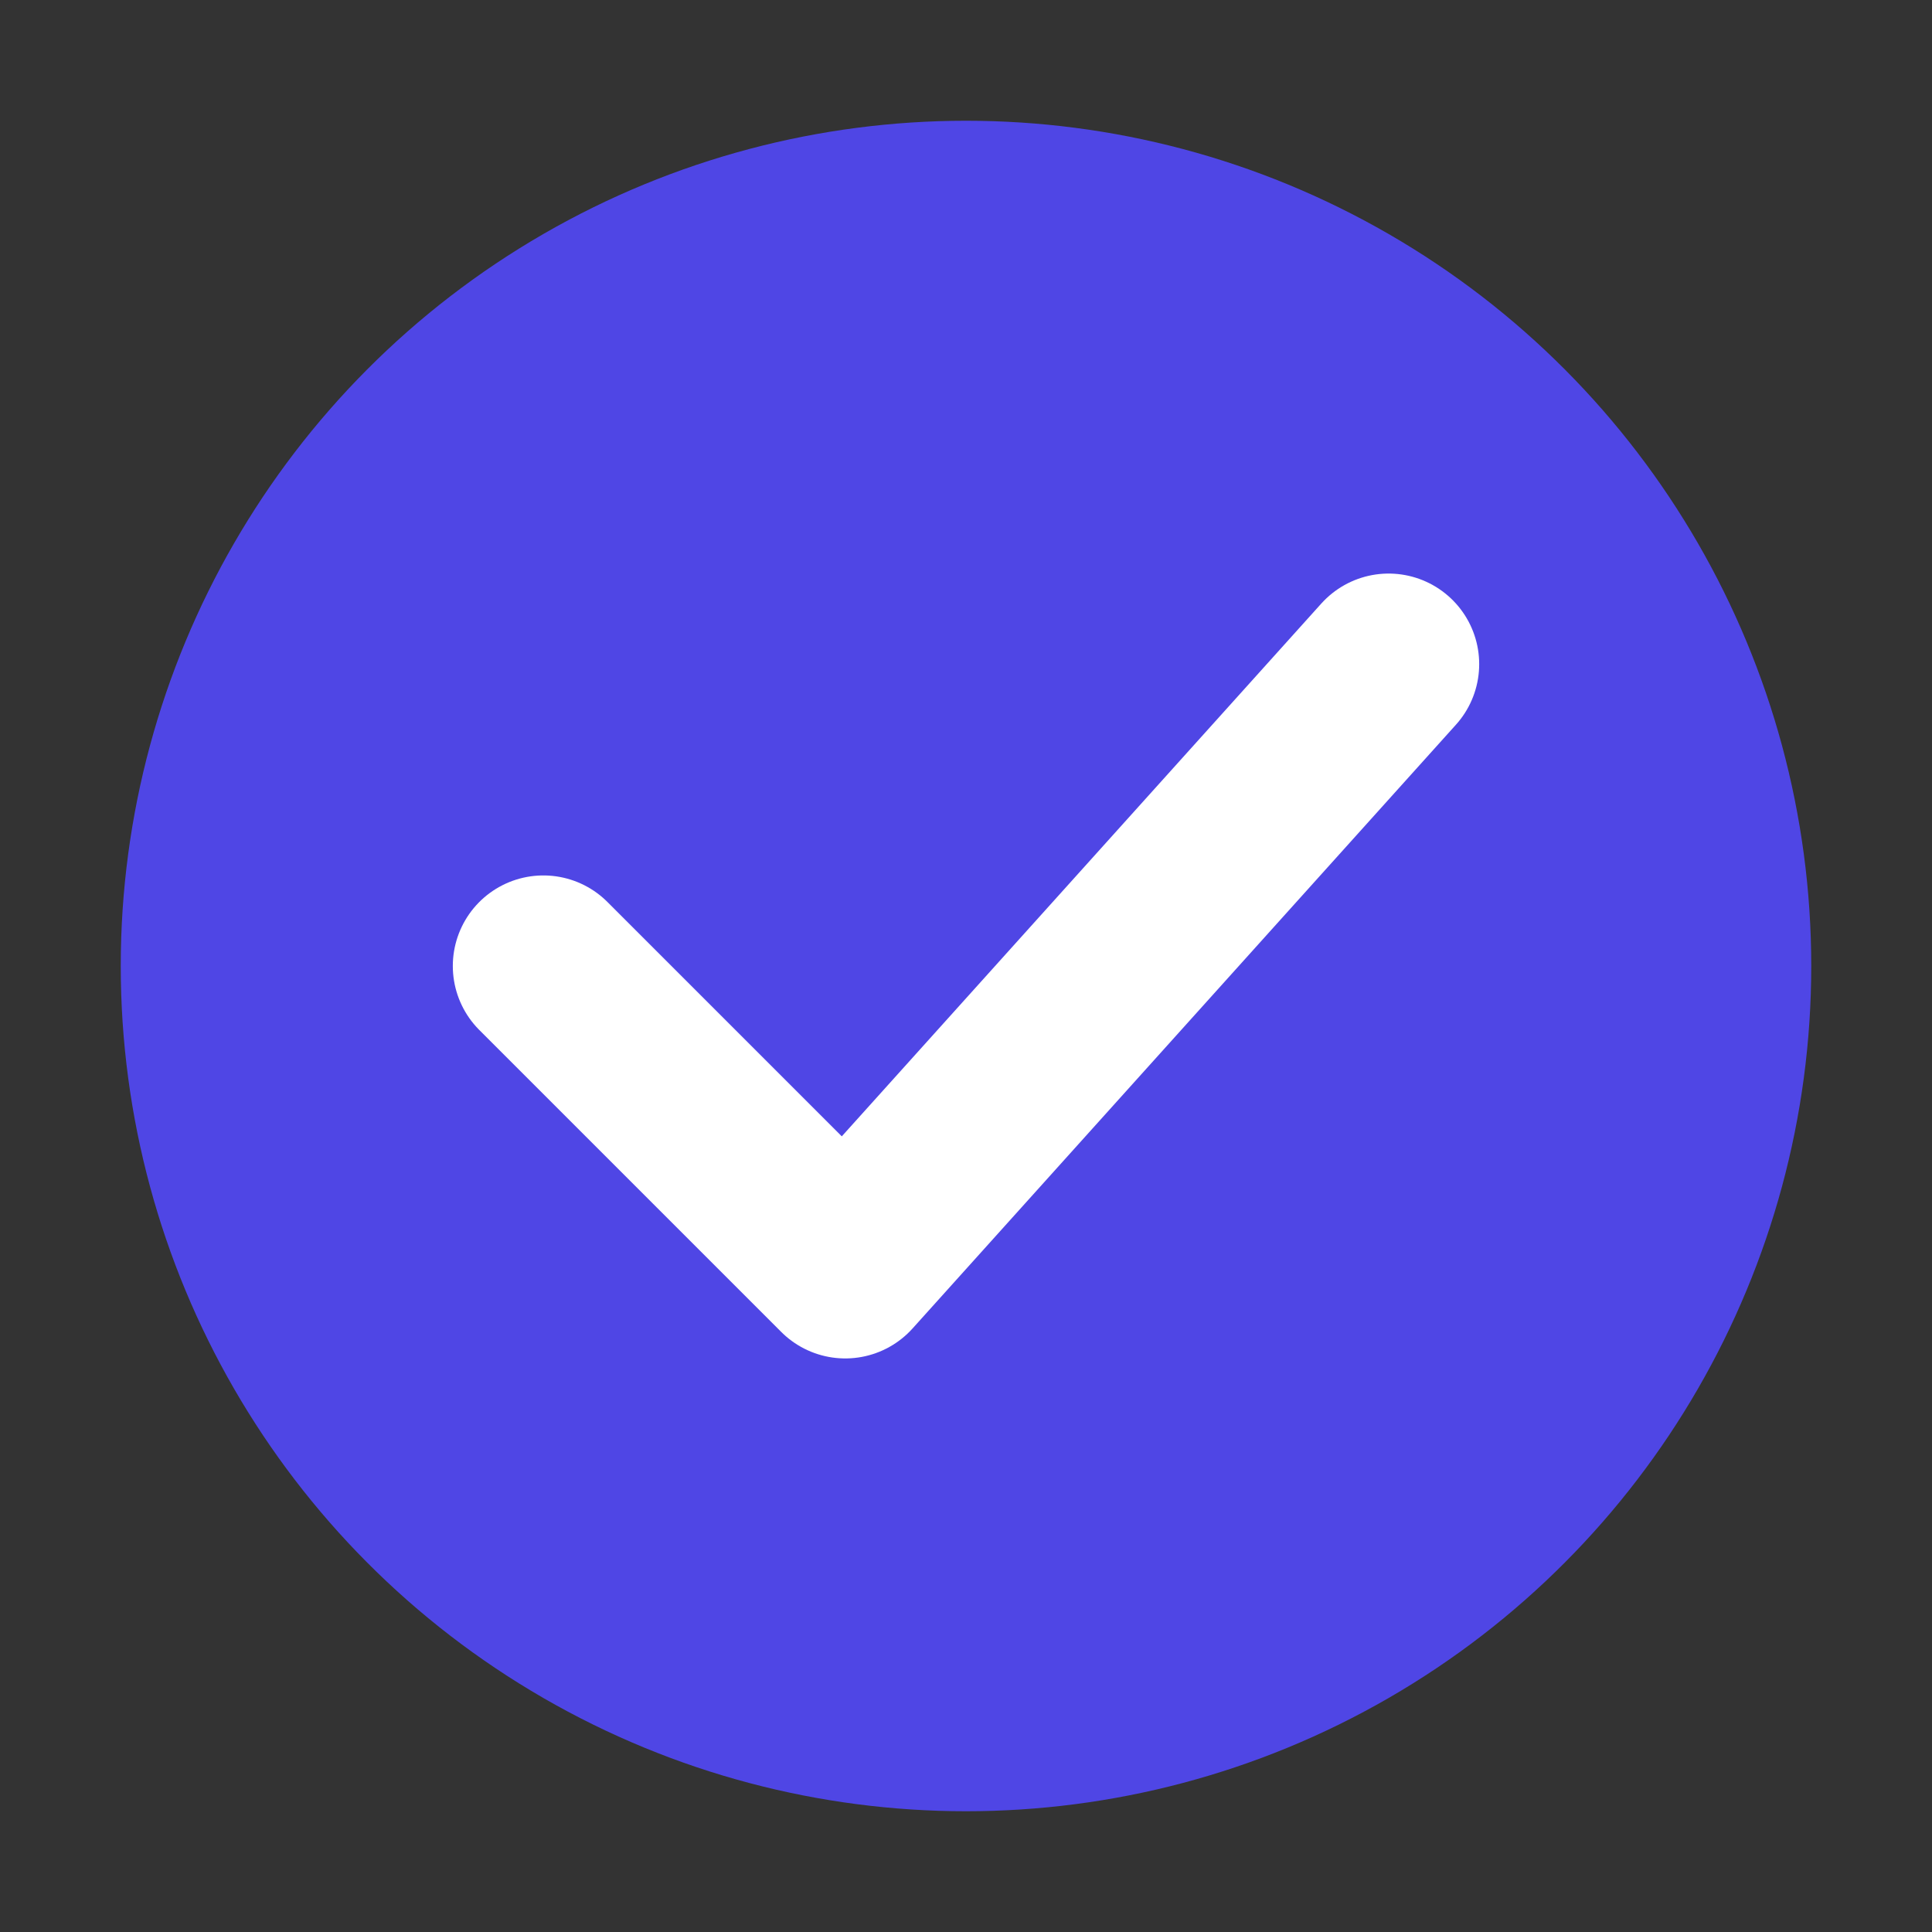 <svg xmlns="http://www.w3.org/2000/svg" viewBox="0 0 32 32">
  <rect x="0" y="0" width="32" height="32" fill="#333333" stroke="none"/>
  <circle cx="16" cy="16" r="14" fill="#4f46e5"/>
  <path d="M9 16l5 5 9-10" stroke="white" stroke-width="3" stroke-linecap="round" stroke-linejoin="round" fill="none"/>
</svg>
